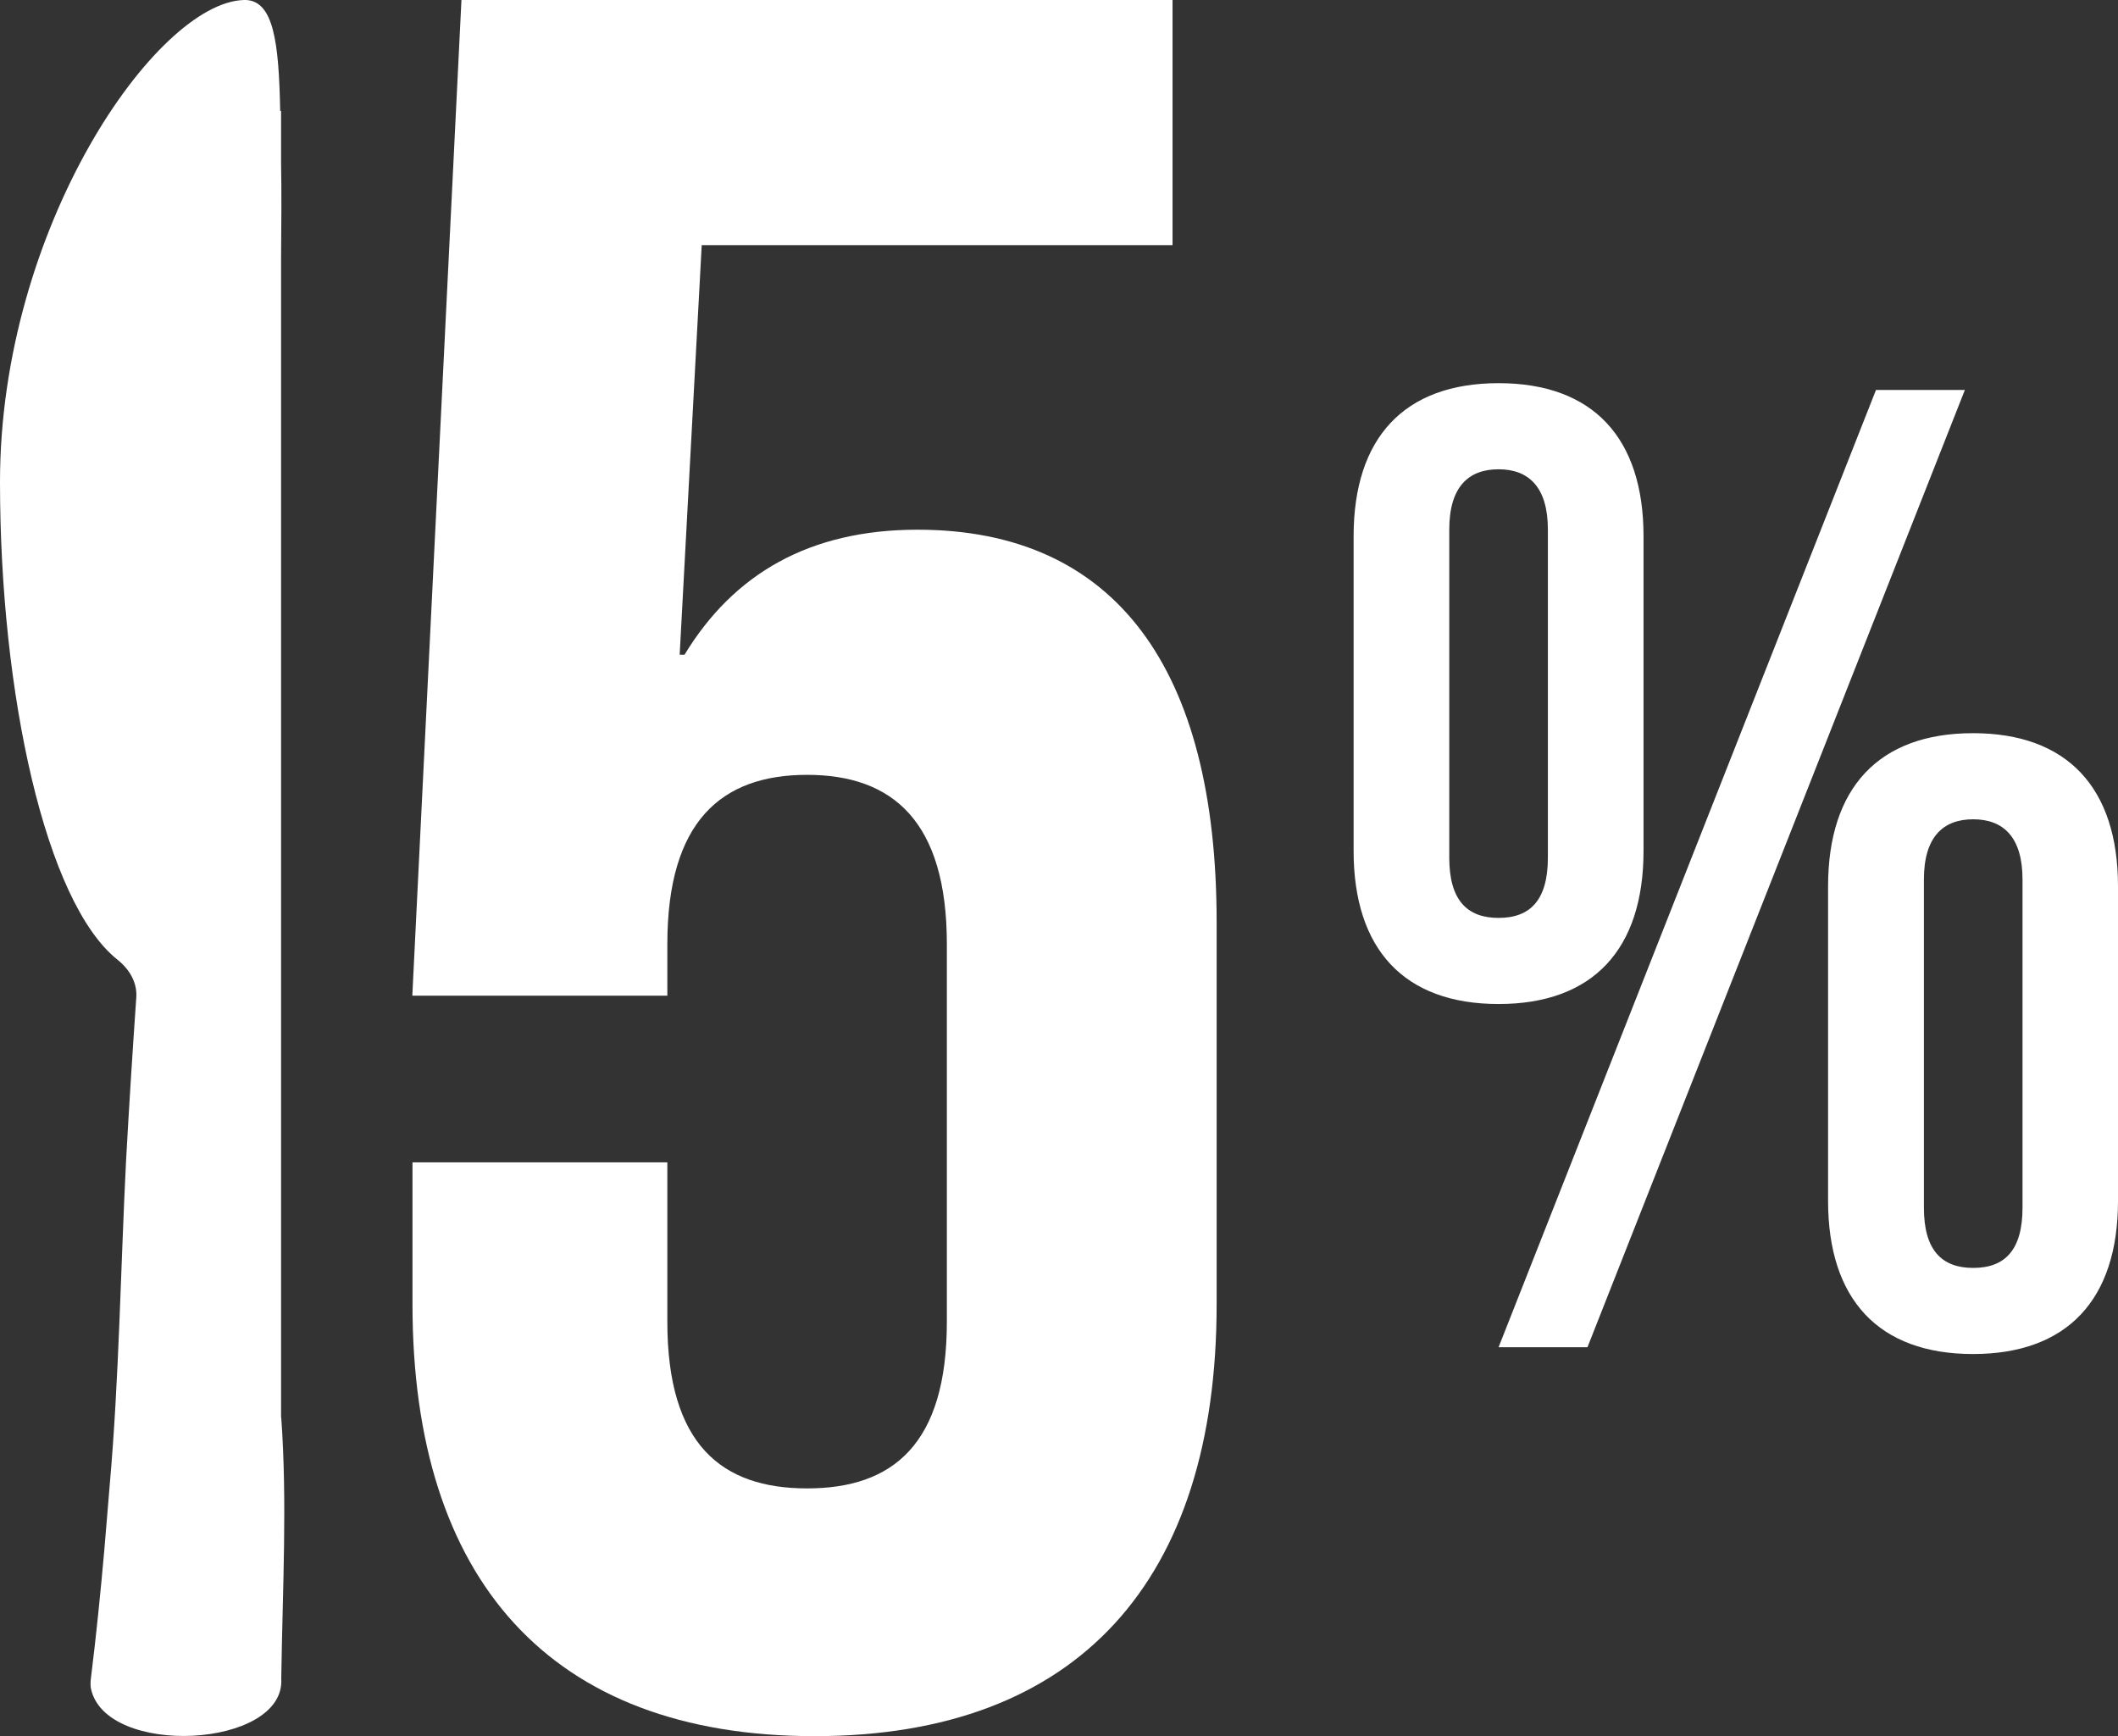 <?xml version="1.0" encoding="UTF-8"?> <svg xmlns="http://www.w3.org/2000/svg" id="Layer_1" data-name="Layer 1" viewBox="0 0 122 100"><rect x="0" y="0" width="122" height="100" fill="#333333" stroke="none"/><defs><style> .cls-1 { fill: #fff; stroke-width: 0px; } </style></defs><path class="cls-1" d="M77.97,30.89c0-5.67,2.91-8.82,8.35-8.82s8.35,3.15,8.35,8.82v18.12c0,5.67-2.91,8.82-8.35,8.82s-8.35-3.15-8.35-8.82v-18.12ZM83.48,49.4c0,2.44,1.02,3.47,2.84,3.47s2.84-1.02,2.84-3.47v-18.9c0-2.44-1.1-3.47-2.84-3.47s-2.84,1.02-2.84,3.47v18.9ZM108.06,22.46h5.12l-21.74,55.14h-5.12l21.74-55.14ZM105.3,51.05c0-5.67,2.92-8.82,8.35-8.82s8.35,3.15,8.35,8.82v18.12c0,5.67-2.91,8.82-8.35,8.82s-8.35-3.15-8.35-8.82v-18.12ZM110.82,69.56c0,2.44,1.02,3.47,2.84,3.47s2.84-1.02,2.84-3.47v-18.9c0-2.44-1.1-3.47-2.84-3.47s-2.84,1.02-2.84,3.47v18.9Z"></path><path class="cls-1" d="M38.44,66.95v9.18c0,7.06,3.11,9.6,8.05,9.6s8.05-2.54,8.05-9.6v-21.75c0-7.06-3.11-9.75-8.05-9.75s-8.05,2.68-8.05,9.75v2.97h-14.69L26.58,0h40.96v14.12h-27.12l-1.27,23.59h.28c2.83-4.66,7.2-7.2,13.42-7.2,11.44,0,17.23,8.05,17.23,22.6v22.03c0,15.82-7.91,24.86-23.16,24.86s-23.16-9.04-23.16-24.86v-8.19h14.69Z"></path><path class="cls-1" d="M16.19,81.66V14.84c.02-1.98.03-3.83,0-5.48v-2.97h-.05C16.06,2.47,15.78-.06,14.04,0,8.99.16,0,13.11,0,27.76c0,12.22,2.63,24.23,6.77,27.52.74.59,1.14,1.37,1.08,2.18-.22,3.16-.42,6.32-.59,9.42-.31,6.12-.4,12.54-.94,18.65-.09,1.04-.22,2.71-.31,3.73-.22,2.49-.47,4.97-.78,7.46-.02.16-.02.34,0,.5.78,4.04,11.24,3.49,10.97-.54.08-5.28.35-10.13,0-15.03Z"></path></svg> 